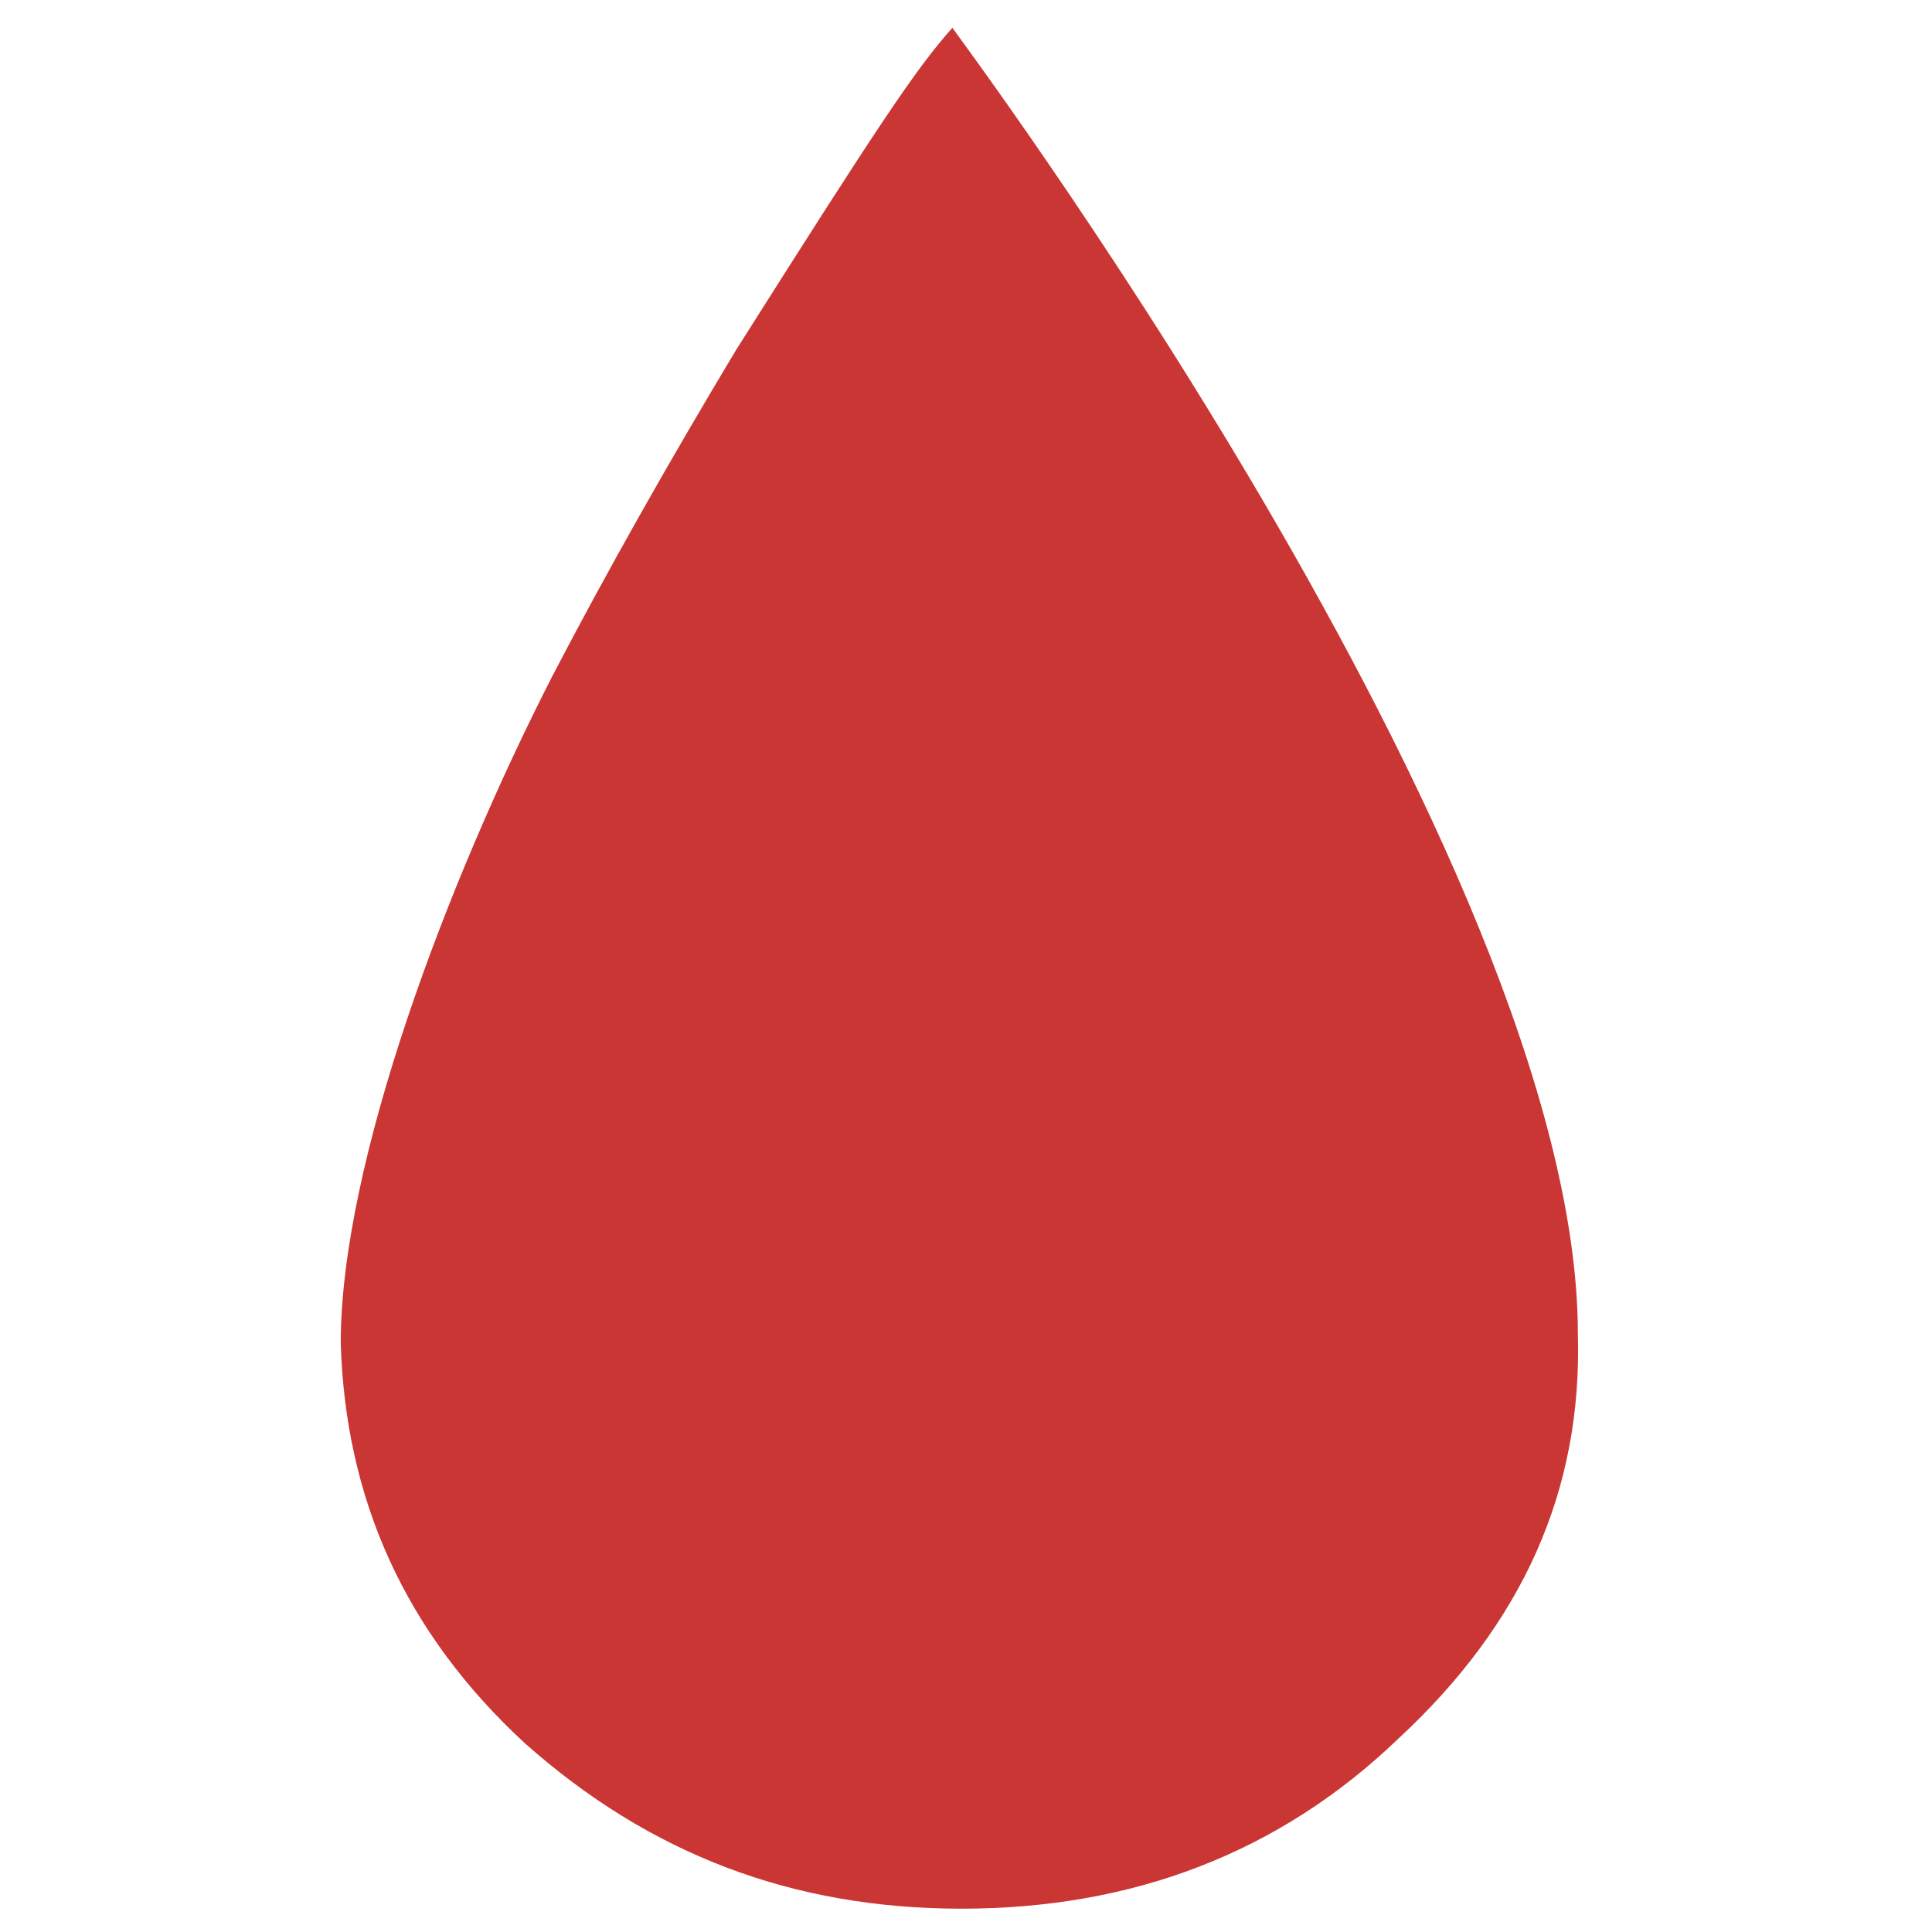 <?xml version="1.0" standalone="no"?><!DOCTYPE svg PUBLIC "-//W3C//DTD SVG 1.1//EN" "http://www.w3.org/Graphics/SVG/1.1/DTD/svg11.dtd"><svg t="1694416410666" class="icon" viewBox="0 0 1024 1024" version="1.1" xmlns="http://www.w3.org/2000/svg" p-id="7870" width="16" height="16" xmlns:xlink="http://www.w3.org/1999/xlink"><path d="M504.797 14.699c-19.504 21.939-39.006 51.194-114.561 170.624-36.572 60.934-68.249 116.997-97.506 173.06-56.063 109.69-112.126 258.378-112.126 353.435 2.435 82.885 34.126 153.569 97.506 212.068C343.912 982.387 419.479 1011.642 509.668 1011.642s168.189-29.255 231.561-90.189c65.814-60.945 97.506-131.628 95.071-214.501C836.297 455.89 502.35 12.264 504.797 14.699z" p-id="7871" fill="#ca3634"></path></svg>